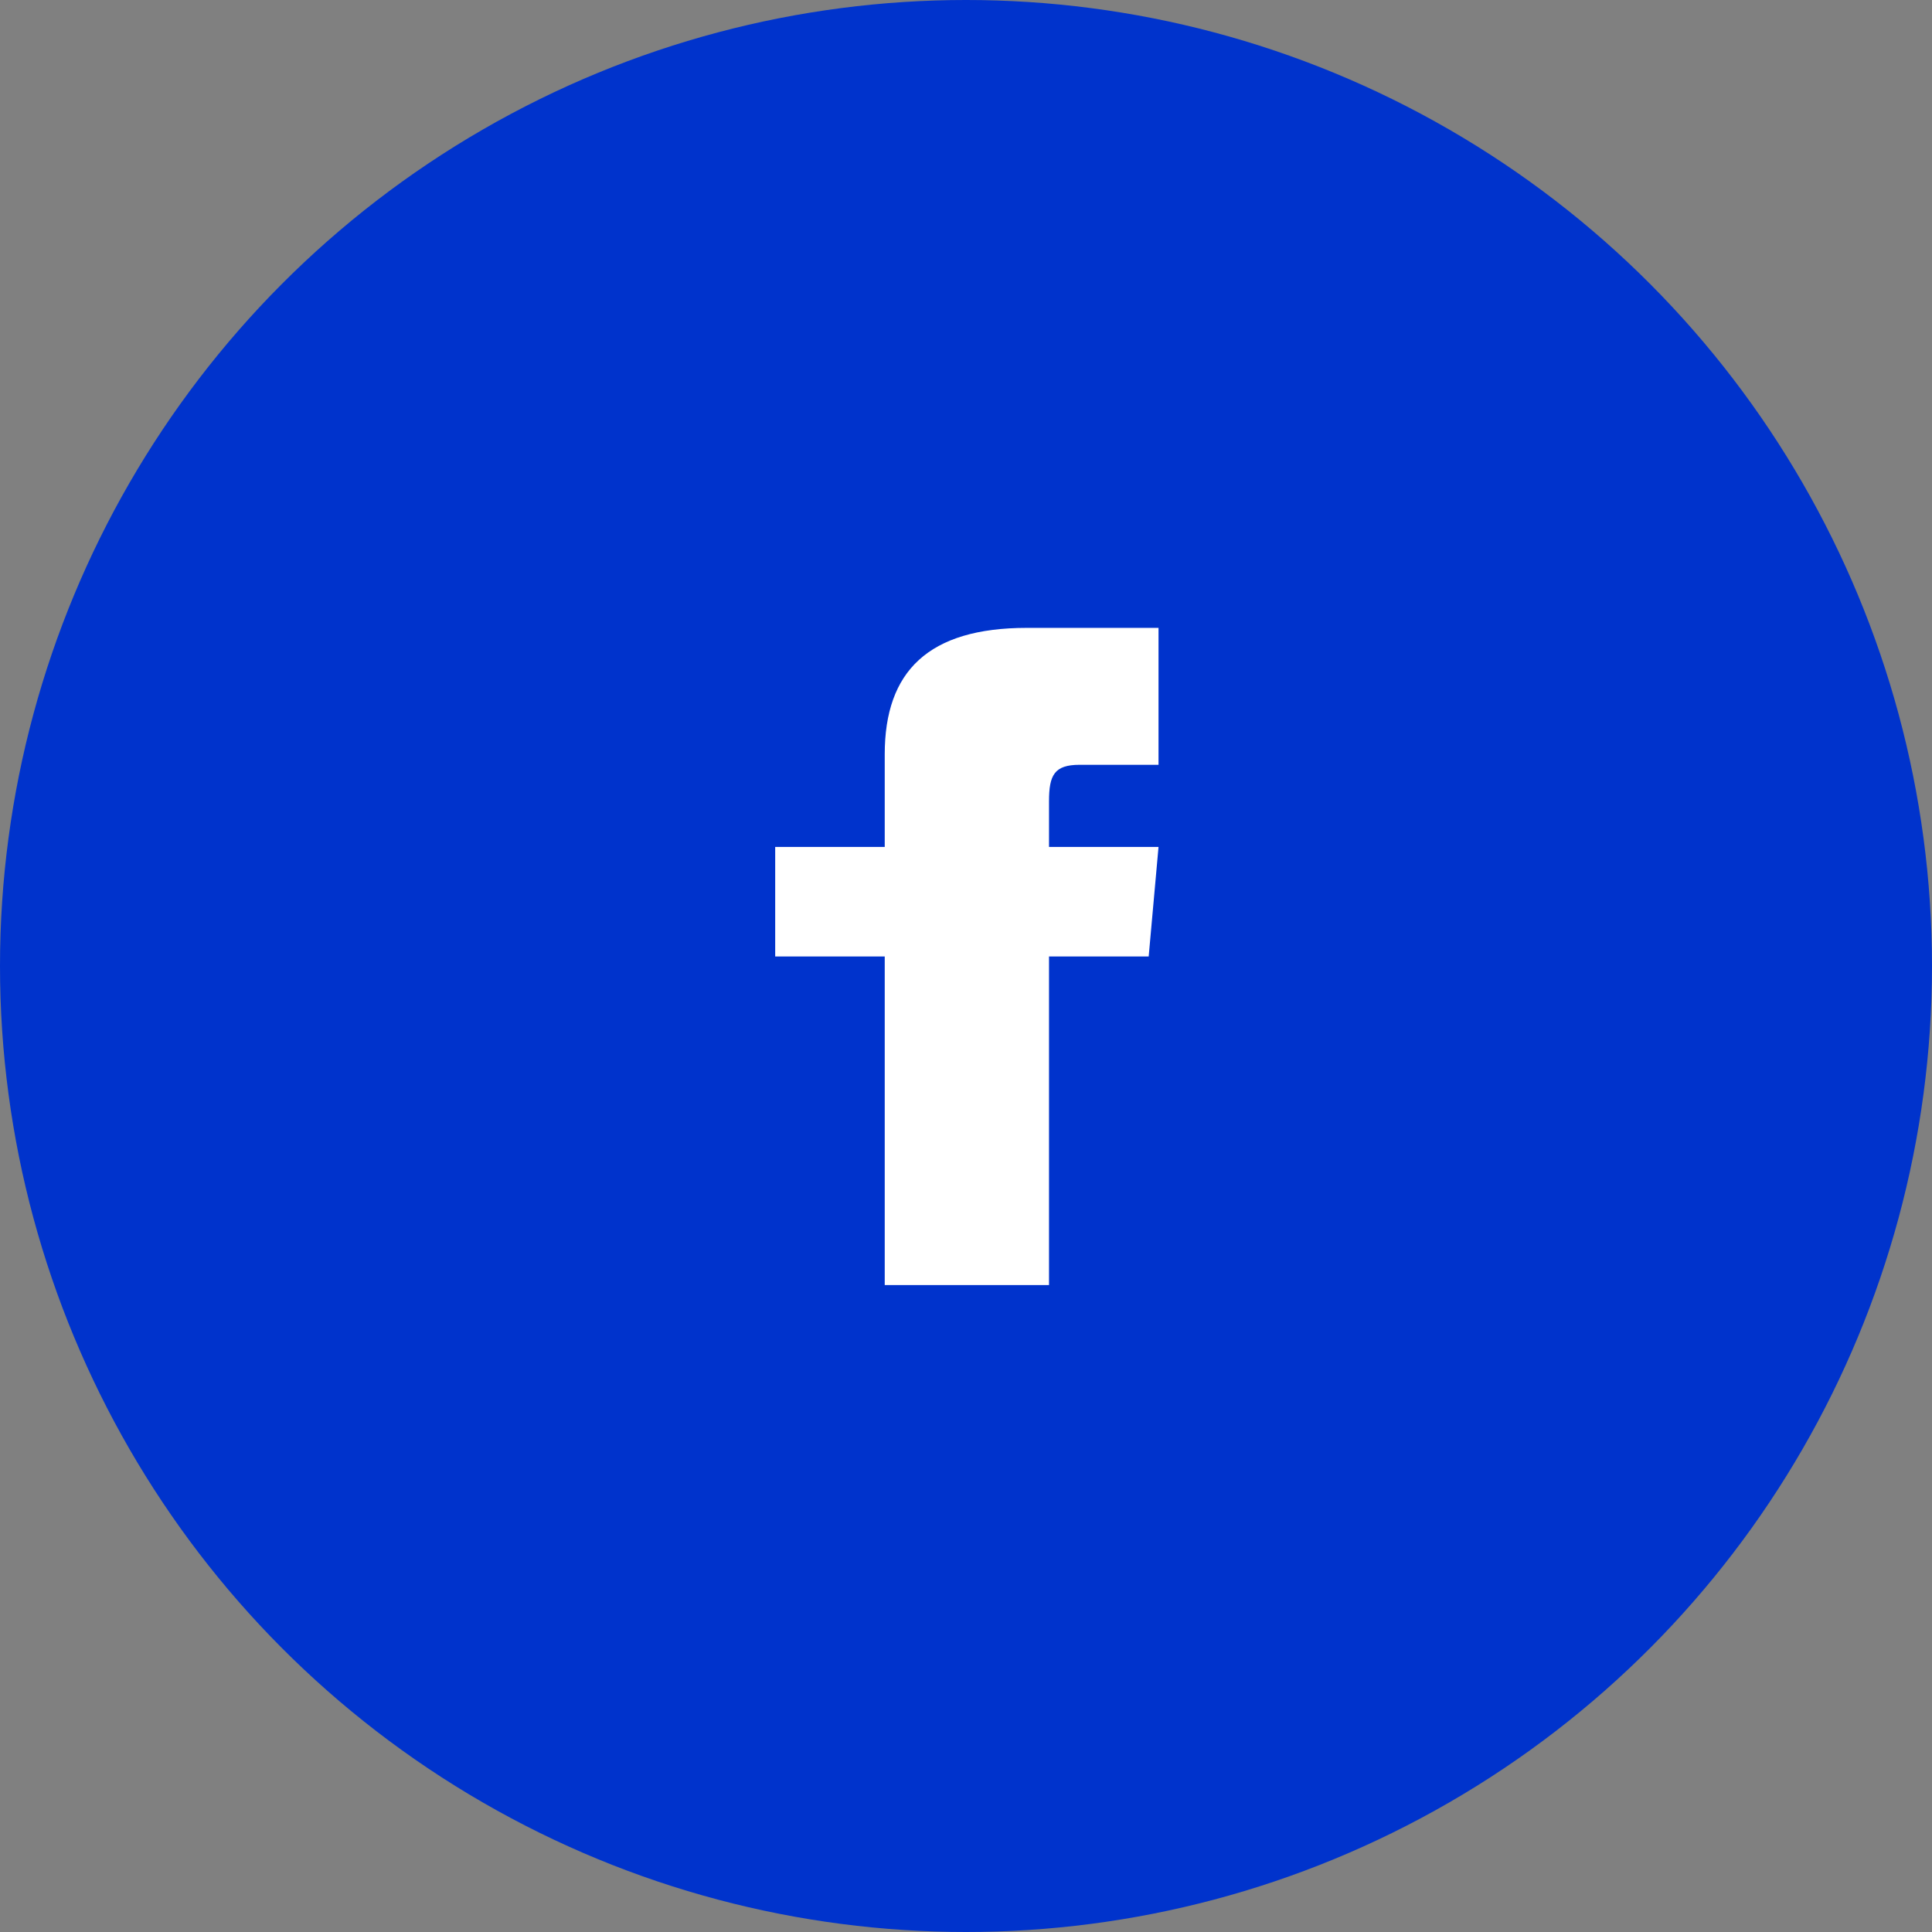 <svg xmlns="http://www.w3.org/2000/svg" width="63" height="63" viewBox="0 0 63 63">
  <rect x="0" y="0" width="63" height="63" fill="#808080" stroke="none"/>
  <g id="Grupo_26" data-name="Grupo 26" transform="translate(-1529.415 -14154.737)">
    <circle id="Oval" cx="31.5" cy="31.5" r="31.5" transform="translate(1529.415 14154.737)" fill="#03c"/>
    <path id="facebook" d="M3.572,7.143H0v3.572H3.572V21.43H8.929V10.715h3.25L12.5,7.143H8.929V5.656c0-.854.171-1.191,1-1.191H12.5V0H8.208C5,0,3.572,1.414,3.572,4.122Z" transform="translate(1554.693 14175.211)" fill="#fff"/>
  </g>
</svg>
